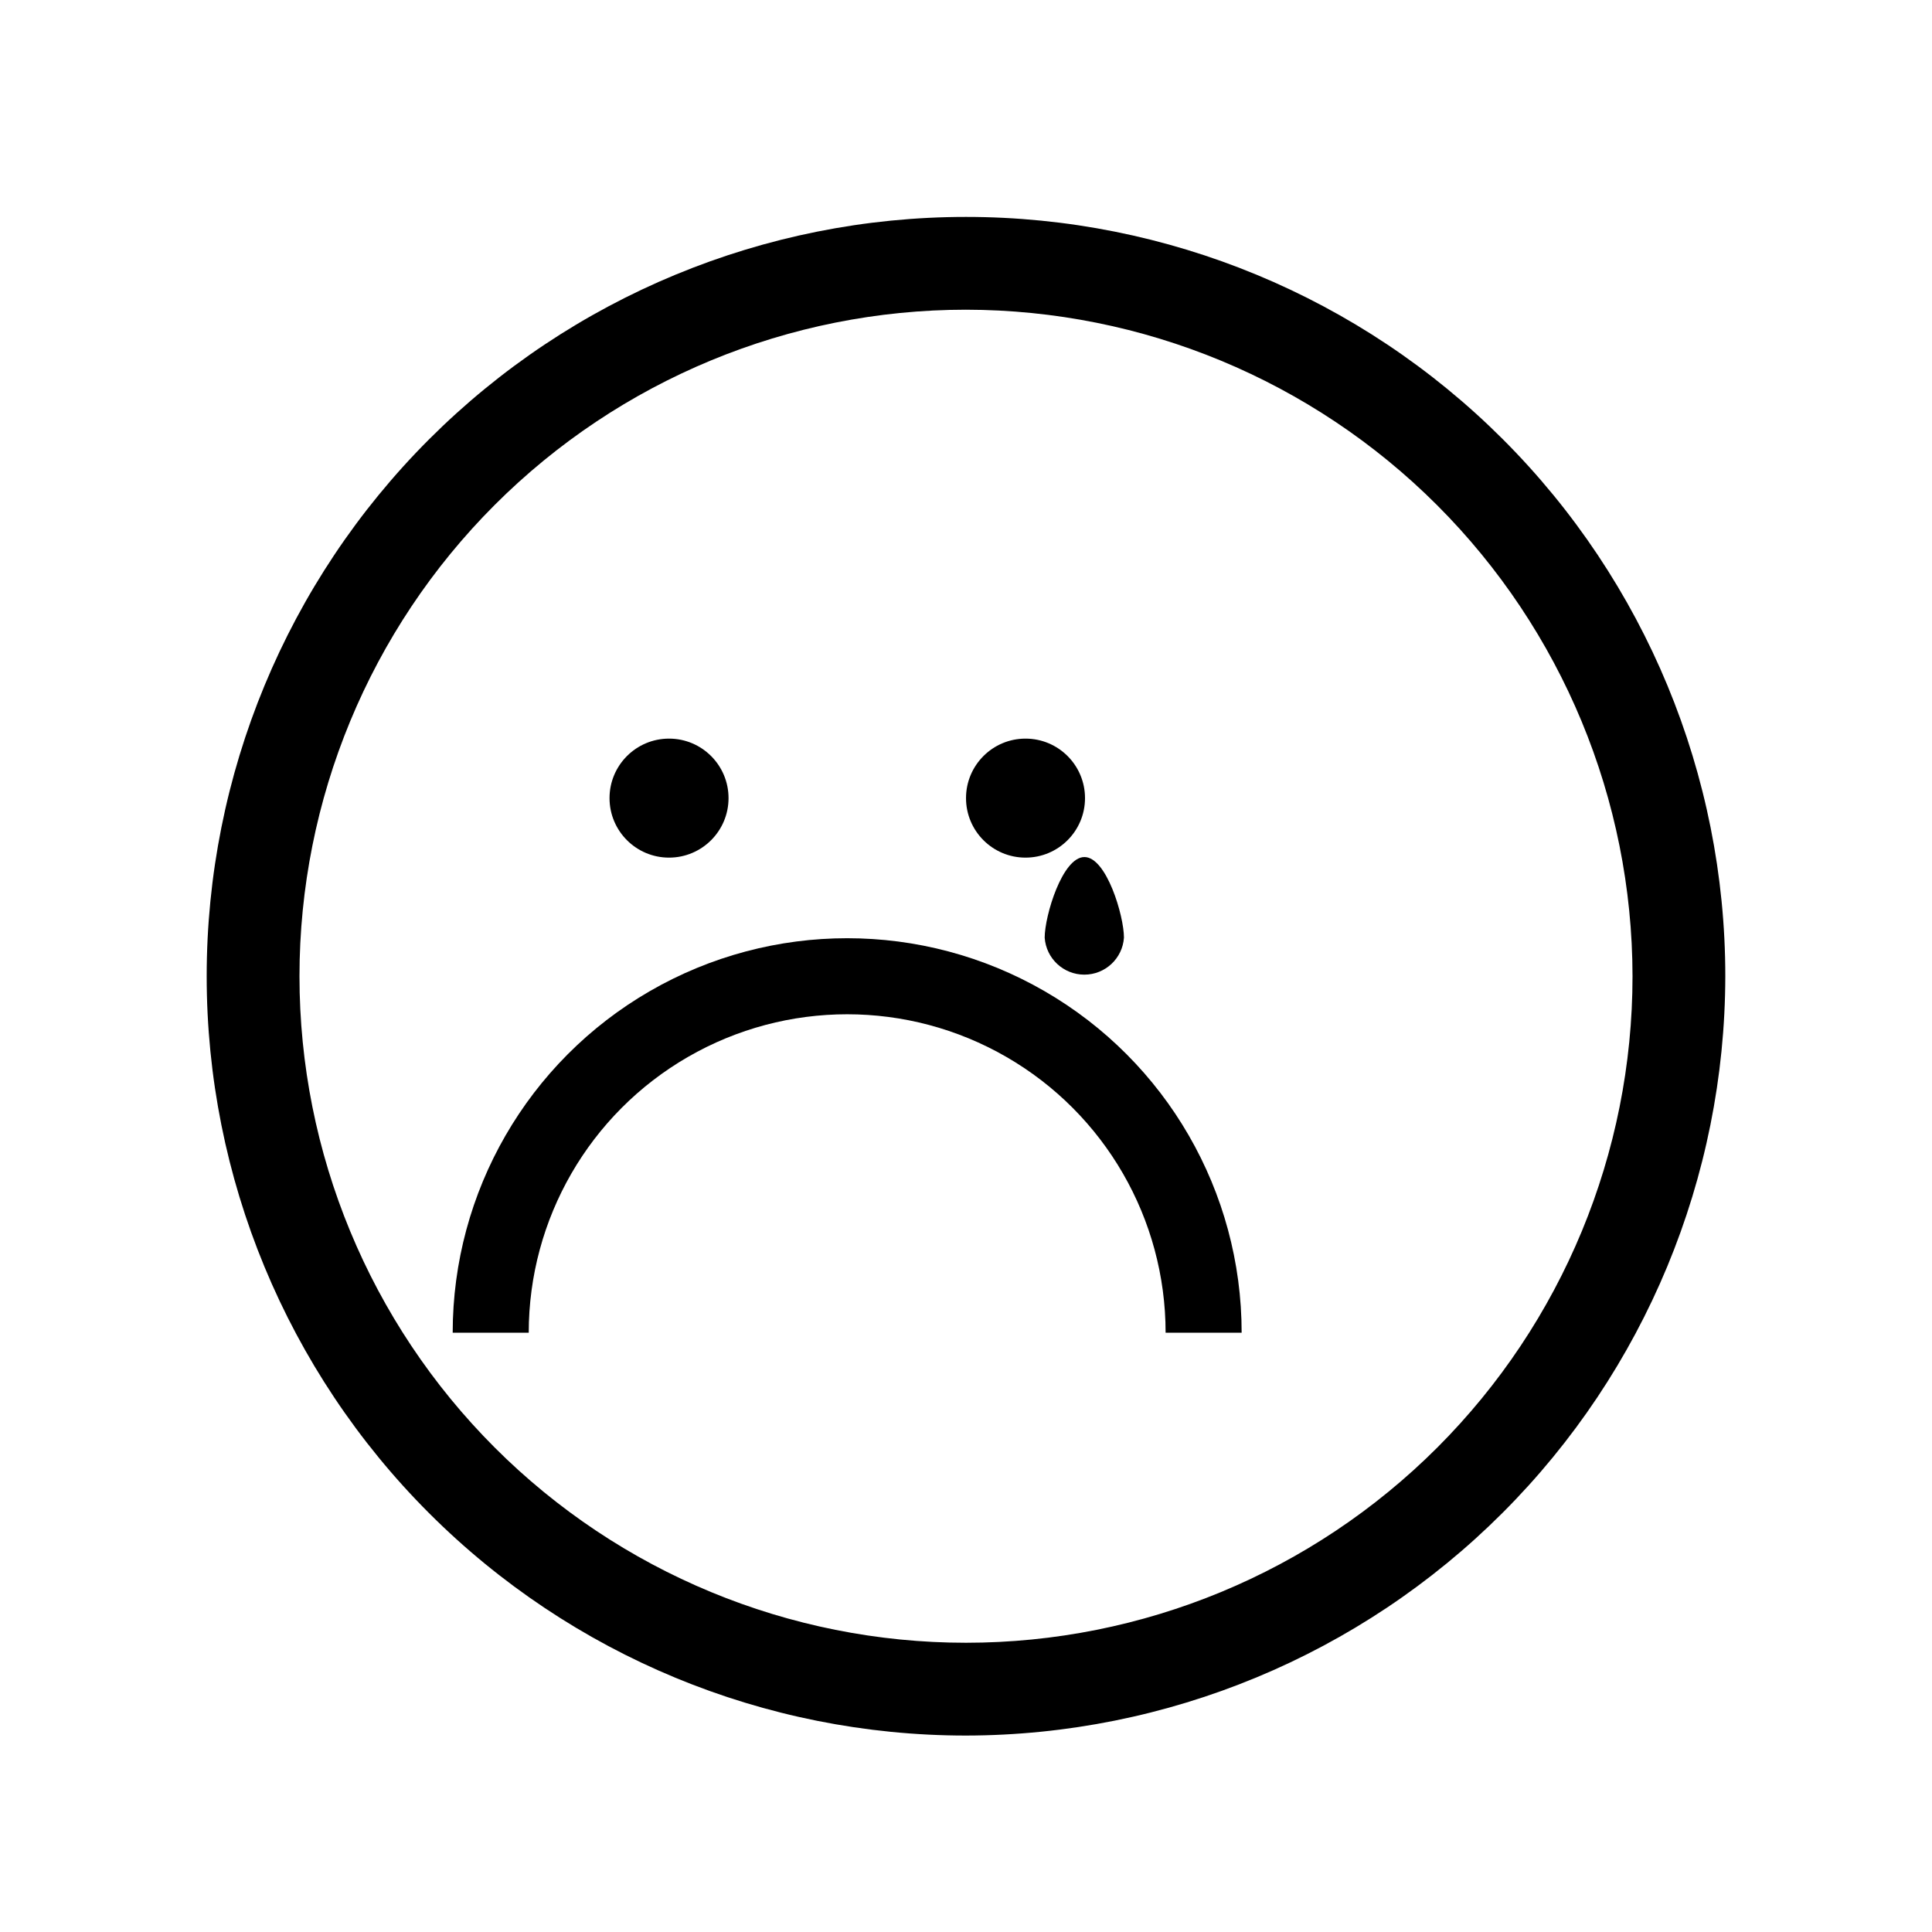 <?xml version="1.0" encoding="UTF-8"?>
<!-- Uploaded to: SVG Repo, www.svgrepo.com, Generator: SVG Repo Mixer Tools -->
<svg fill="#000000" width="800px" height="800px" version="1.1" viewBox="144 144 512 512" xmlns="http://www.w3.org/2000/svg">
 <g>
  <path d="m473.05 497.18h-20.152c0-30.148-16.086-58.008-42.195-73.082-26.109-15.074-58.277-15.074-84.387 0-26.109 15.074-42.195 42.934-42.195 73.082h-20.152c0-37.348 19.926-71.859 52.27-90.535 32.348-18.676 72.199-18.676 104.54 0 32.344 18.676 52.27 53.188 52.27 90.535z"/>
  <path d="m400 603.94c-53.367 0-104.55-21.199-142.29-58.938-37.738-37.734-58.938-88.918-58.938-142.29s21.199-104.55 58.938-142.29c37.734-37.734 88.918-58.938 142.29-58.938s104.55 21.203 142.29 58.938c37.734 37.738 58.934 88.918 58.934 142.29-0.078 53.344-21.305 104.48-59.023 142.2-37.719 37.723-88.855 58.945-142.2 59.027zm0-377.86v-0.004c-46.848 0-91.777 18.609-124.9 51.738-33.125 33.125-51.734 78.051-51.734 124.9s18.609 91.773 51.734 124.9c33.125 33.125 78.055 51.734 124.9 51.734 46.844 0 91.773-18.609 124.9-51.734 33.125-33.129 51.734-78.055 51.734-124.9-0.051-46.828-18.68-91.727-51.793-124.84-33.113-33.113-78.012-51.742-124.84-51.797z"/>
  <path d="m337.07 355.51c0 8.711-7.062 15.77-15.77 15.77-8.711 0-15.77-7.059-15.77-15.77 0-8.707 7.059-15.77 15.77-15.77 8.707 0 15.77 7.062 15.77 15.77"/>
  <path d="m431.54 355.51c0 8.711-7.059 15.77-15.766 15.77-8.711 0-15.77-7.059-15.77-15.77 0-8.707 7.059-15.77 15.77-15.77 8.707 0 15.766 7.062 15.766 15.77"/>
  <path d="m441.86 392.49c-0.379 5.519-4.969 9.801-10.504 9.801-5.531 0-10.121-4.281-10.504-9.801 0-5.793 4.684-21.363 10.531-21.363 5.844 0 10.477 15.57 10.477 21.363z"/>
 </g>
</svg>